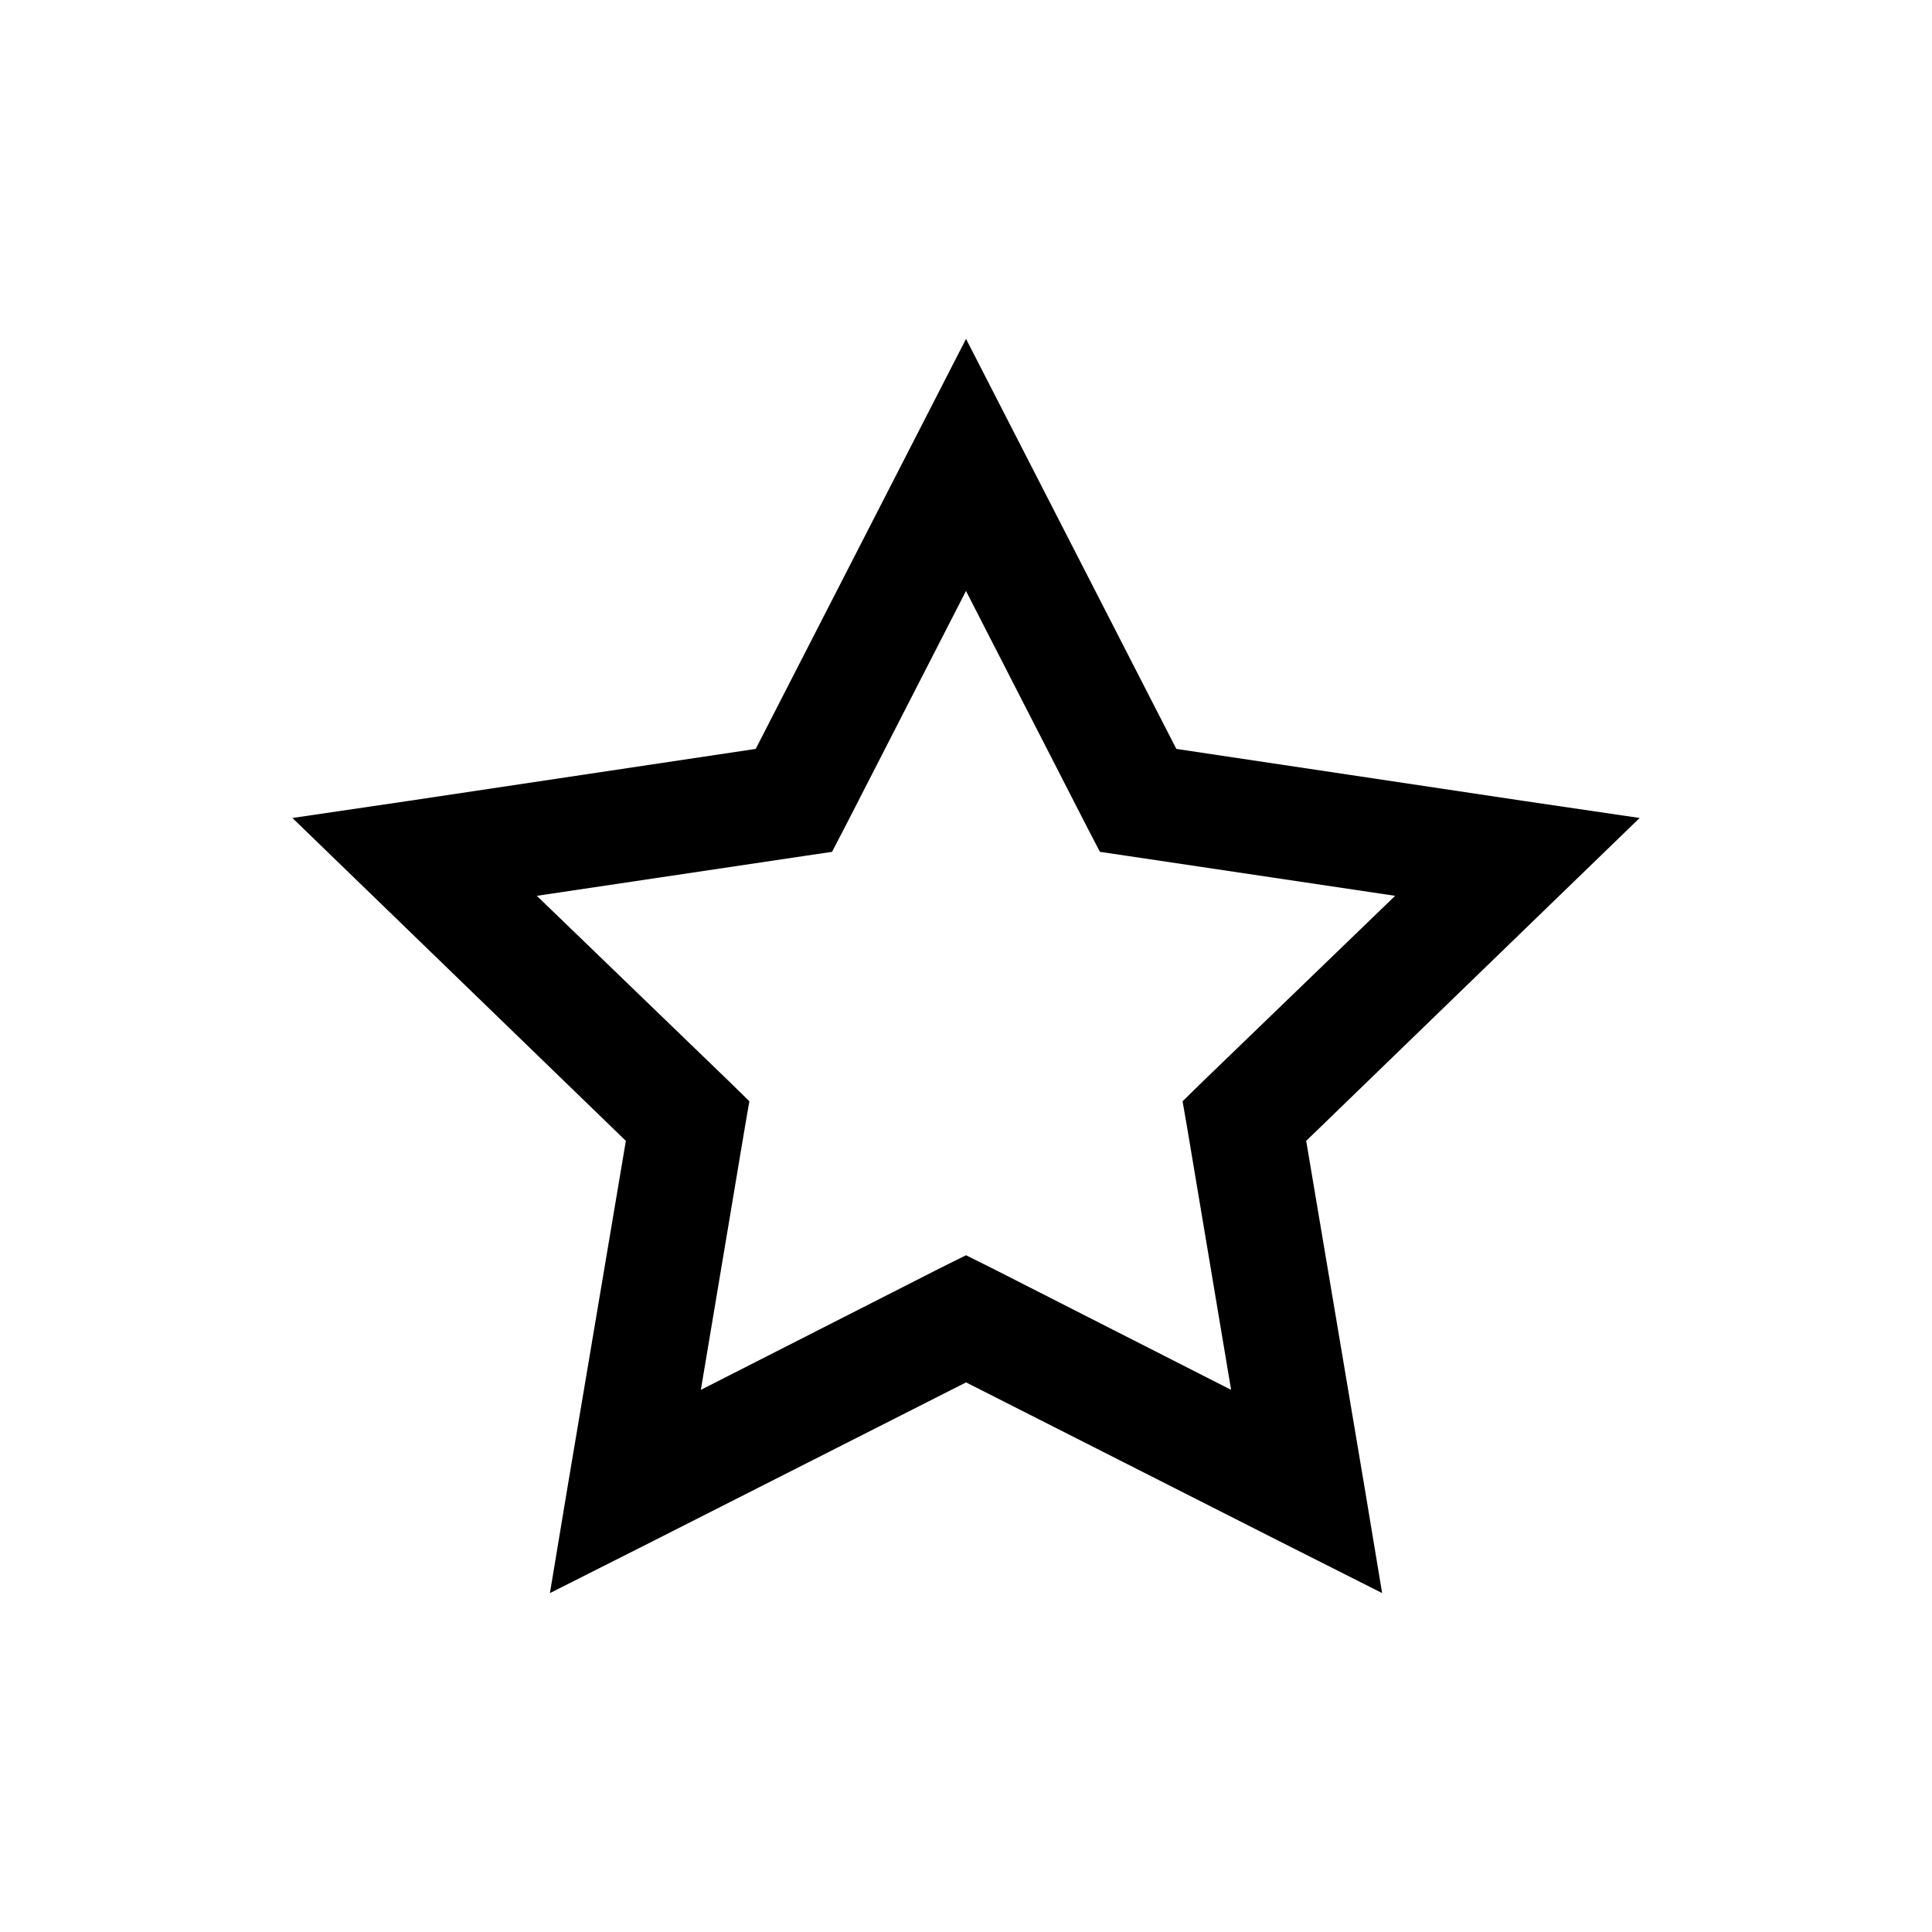 <?xml version="1.0" encoding="UTF-8"?>
<!-- The Best Svg Icon site in the world: iconSvg.co, Visit us! https://iconsvg.co -->
<svg fill="#000000" width="800px" height="800px" version="1.1" viewBox="144 144 512 512" xmlns="http://www.w3.org/2000/svg">
 <path d="m510.28 566.19-4.883-29.379-15.242-90.469 66.691-64.586 21.676-20.984-30.129-4.43-92.652-13.875-55.734-108.66-55.734 108.66-92.652 13.875-30.129 4.43 21.676 20.984 66.691 64.586-15.242 90.469-4.883 29.379 27.035-13.641 83.246-42.203 83.246 42.203 27.035 13.641zm-40.016-53.863-63.238-32.176-7.027-3.496-7.027 3.496-63.238 32.176 11.551-68.902 1.309-7.578-5.598-5.481-50.734-48.965 70.383-10.492 7.859-1.164 3.574-6.879 31.918-62.258 31.918 62.258 3.574 6.879 7.859 1.164 70.383 10.492-50.734 48.965-5.598 5.481 1.309 7.578 11.551 68.902z"/>
</svg>